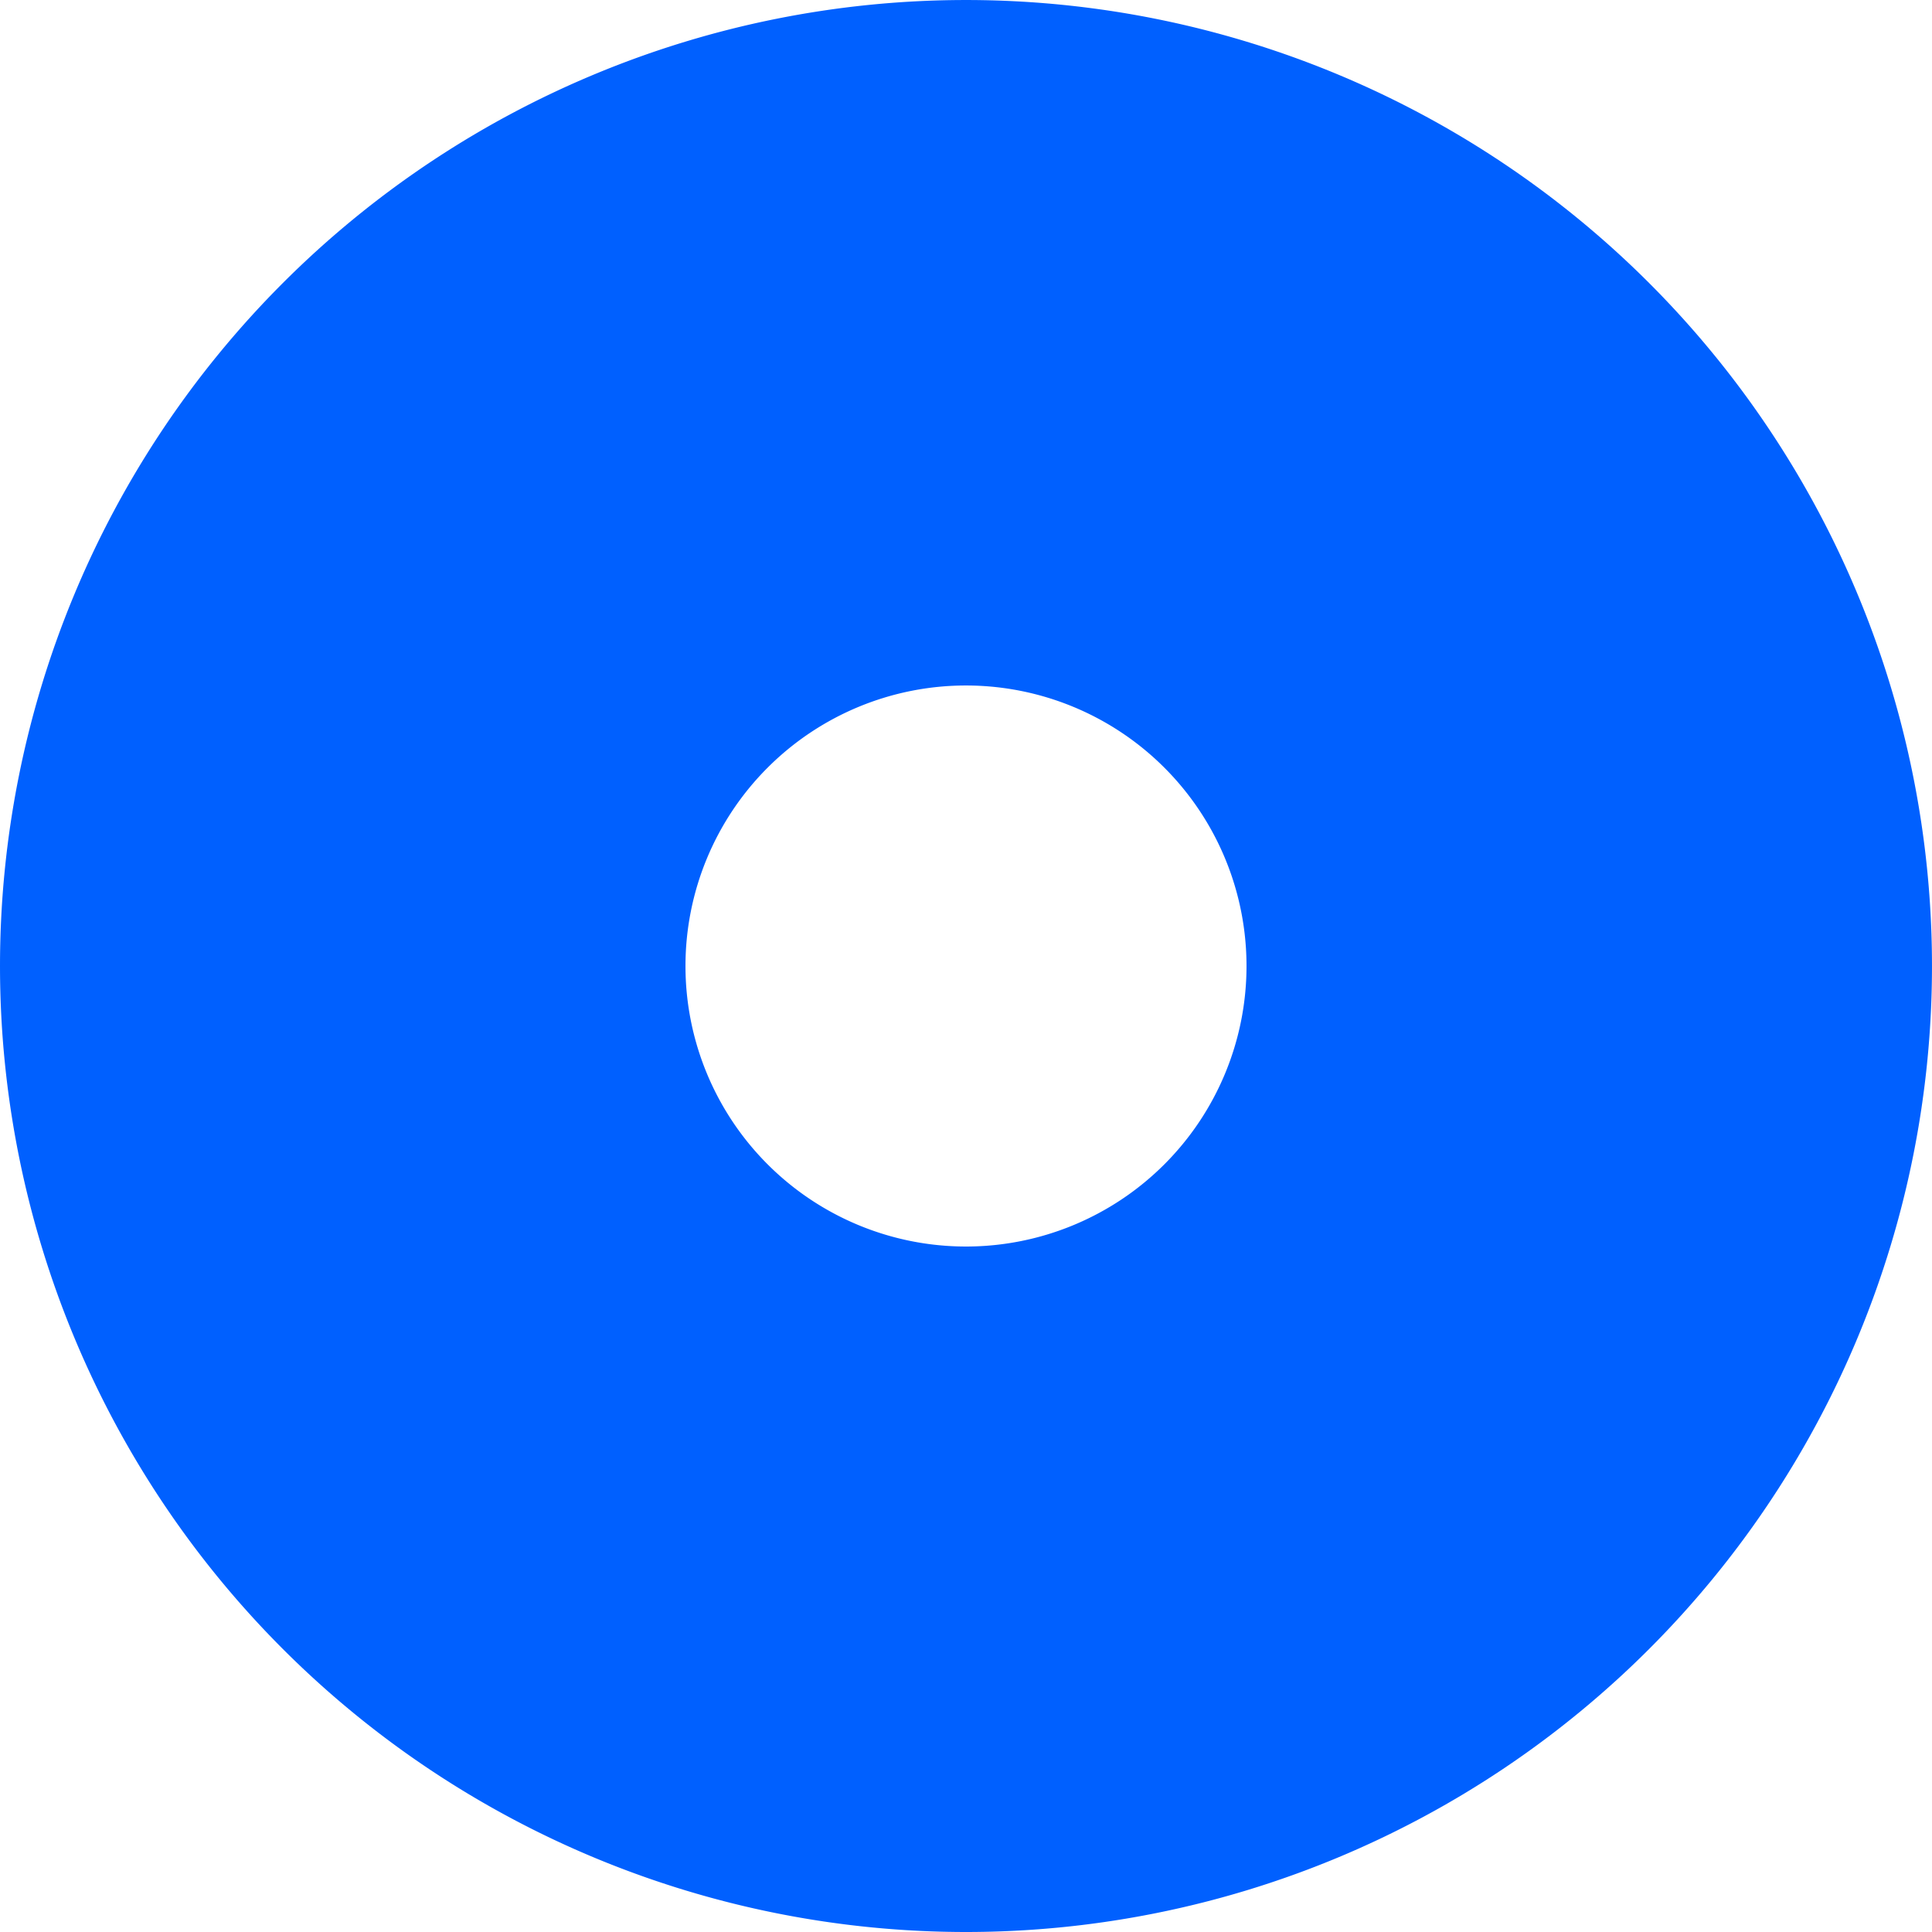 <svg height="142.953" viewBox="0 0 142.953 142.953" width="142.953" xmlns="http://www.w3.org/2000/svg" xmlns:xlink="http://www.w3.org/1999/xlink"><clipPath id="a"><path d="m0 0h142.953v-142.953h-142.953z"/></clipPath><g clip-path="url(#a)" transform="translate(0 142.953)"><path d="m0 0a46.116 46.116 0 0 0 46.116 46.116 46.116 46.116 0 0 0 46.116-46.116 46.116 46.116 0 0 0 -46.116-46.116 46.116 46.116 0 0 0 -46.116 46.116z" fill="none" stroke="#0060ff" stroke-linecap="round" stroke-linejoin="round" stroke-width="50.72" transform="translate(25.36 -71.476)"/></g></svg>